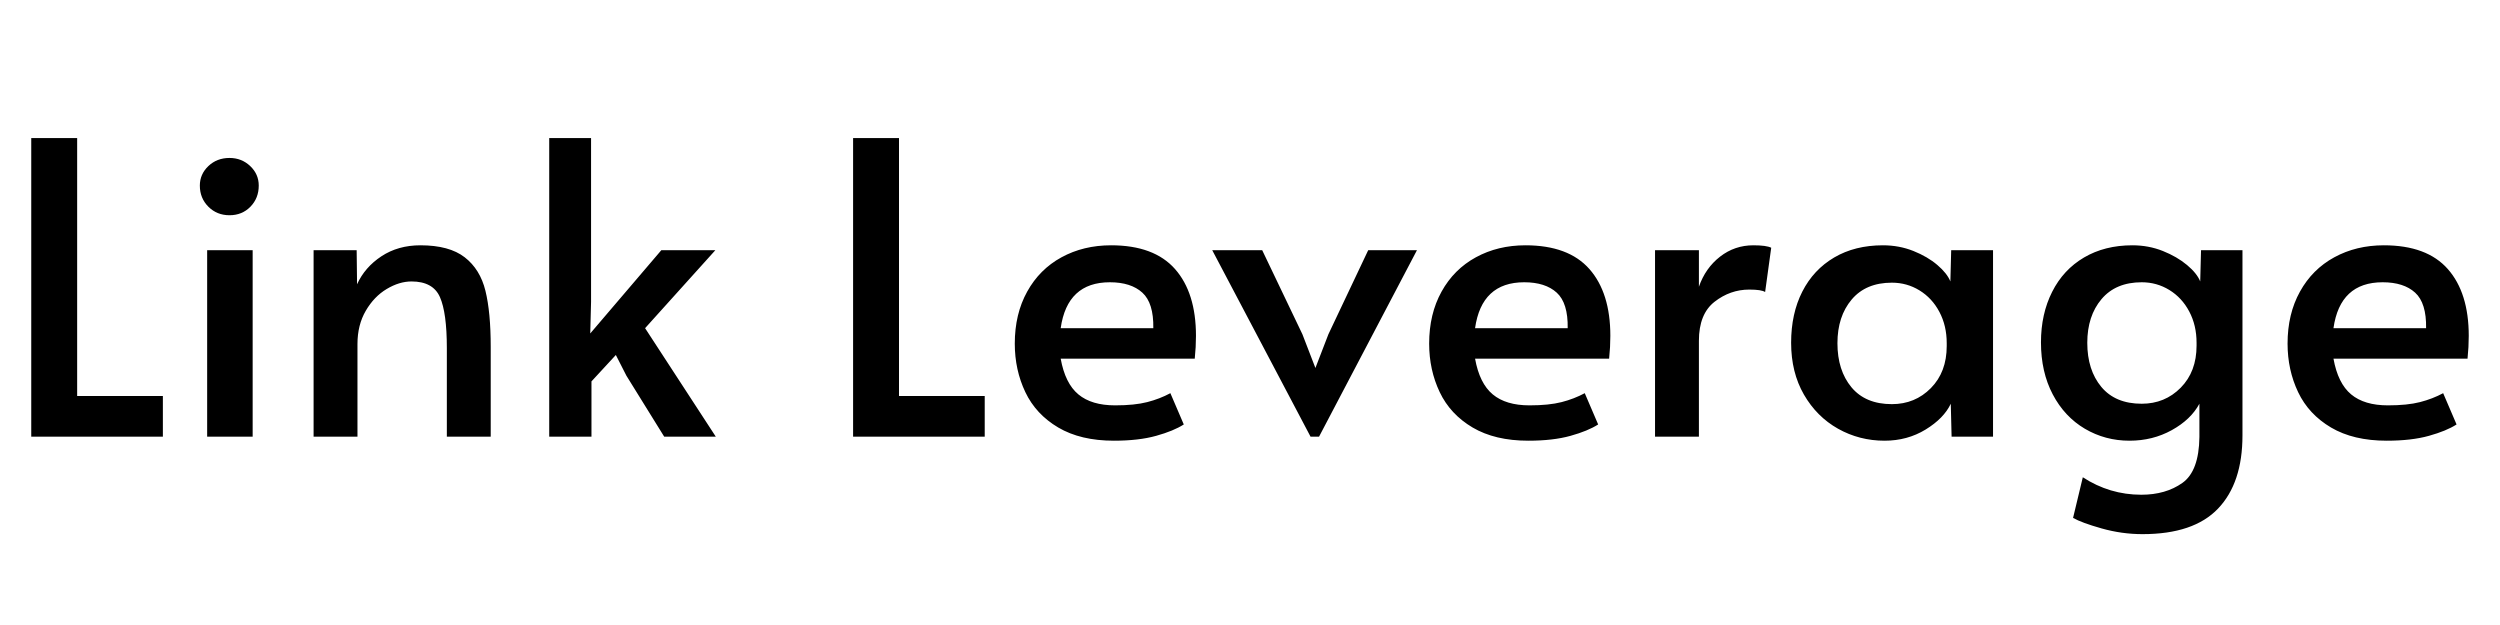 <svg viewBox="0 0 800 200" height="200px" width="800px" xmlns:xlink="http://www.w3.org/1999/xlink" xmlns="http://www.w3.org/2000/svg">
  <g id="9cfb0ec6-1824-45ce-a603-de421baceb6c">
<path stroke-linecap="round" d="" transform="matrix(1 0 0 1 0 0)  translate(0, 0)" data-sanitized-vector-effect="non-scaling-stroke" style="stroke: rgb(114,114,114); stroke-width: 0; stroke-dasharray: none; stroke-linecap: butt; stroke-dashoffset: 0; stroke-linejoin: round; stroke-miterlimit: 4; fill: rgb(114,114,114); fill-rule: nonzero; opacity: 1;"></path>
</g>
<g id="8352cc8d-64b4-4f22-a93b-360fc87b0e7e">
<g>
		<g id="45d9521b-406d-4076-97ed-f19863af5f1f">
<path stroke-linecap="round" d="M10,44.175h14.69v82.55h27.43v13h-42.12zM66.29,80.055h14.56v59.67h-14.56zM73.44,68.875c-2.69,0 -4.94,-0.91 -6.76,-2.73c-1.82,-1.82 -2.73,-4.07 -2.73,-6.76c0,-2.43 0.91,-4.51 2.73,-6.24c1.82,-1.73 4.07,-2.6 6.76,-2.6c2.6,0 4.81,0.87 6.63,2.6c1.82,1.73 2.73,3.81 2.73,6.24c0,2.69 -0.89,4.94 -2.66,6.76c-1.78,1.82 -4.01,2.73 -6.7,2.73zM100.35,80.055h13.78l0.13,10.92c1.65,-3.64 4.25,-6.63 7.8,-8.97c3.55,-2.34 7.71,-3.51 12.48,-3.51c6.15,0 10.88,1.28 14.17,3.84c3.29,2.55 5.5,6.13 6.63,10.72c1.13,4.59 1.69,10.57 1.69,17.94v28.73h-14.04v-28.34c0,-7.54 -0.74,-12.98 -2.21,-16.31c-1.47,-3.34 -4.51,-5.01 -9.1,-5.01c-2.6,0 -5.24,0.8 -7.93,2.41c-2.69,1.6 -4.92,3.92 -6.69,6.95c-1.78,3.03 -2.67,6.59 -2.67,10.66v29.64h-14.04zM229.05,139.725h-16.51l-12.09,-19.5l-3.38,-6.63l-7.8,8.45v17.68h-13.52v-95.55h13.39v52.39l-0.26,10.14l22.75,-26.65h17.29l-22.49,24.96zM272.99,44.175h14.69v82.55h27.43v13h-42.12zM356.45,141.025c-7.11,0 -13.04,-1.41 -17.81,-4.22c-4.77,-2.82 -8.28,-6.59 -10.53,-11.32c-2.25,-4.72 -3.38,-9.9 -3.38,-15.53c0,-6.33 1.32,-11.87 3.97,-16.64c2.64,-4.77 6.3,-8.43 10.98,-10.98c4.68,-2.56 9.97,-3.84 15.86,-3.84c9.19,0 16.01,2.54 20.48,7.61c4.46,5.07 6.69,12.19 6.69,21.38c0,2.34 -0.13,4.77 -0.39,7.28h-42.9c0.95,5.29 2.84,9.1 5.66,11.44c2.81,2.34 6.73,3.51 11.76,3.51c4.16,0 7.58,-0.35 10.27,-1.04c2.69,-0.69 5.16,-1.65 7.41,-2.86l4.29,10.01c-2.17,1.39 -5.11,2.6 -8.84,3.64c-3.73,1.04 -8.23,1.56 -13.52,1.56zM369.06,105.015c0.09,-5.37 -1.08,-9.16 -3.51,-11.37c-2.43,-2.21 -5.89,-3.32 -10.4,-3.32c-9.1,0 -14.34,4.9 -15.73,14.69zM387.91,80.055h15.99l12.87,26.91l4.16,10.79l4.16,-10.79l12.74,-26.91h15.6l-31.33,59.67h-2.73zM489.05,141.025c-7.11,0 -13.04,-1.41 -17.81,-4.22c-4.77,-2.82 -8.28,-6.59 -10.53,-11.32c-2.25,-4.72 -3.38,-9.9 -3.38,-15.53c0,-6.33 1.32,-11.87 3.97,-16.64c2.64,-4.77 6.3,-8.43 10.98,-10.98c4.68,-2.56 9.97,-3.84 15.86,-3.84c9.19,0 16.01,2.54 20.48,7.61c4.46,5.07 6.69,12.19 6.69,21.38c0,2.34 -0.13,4.77 -0.39,7.28h-42.9c0.95,5.29 2.84,9.1 5.66,11.44c2.81,2.34 6.73,3.51 11.76,3.51c4.16,0 7.58,-0.35 10.27,-1.04c2.69,-0.69 5.16,-1.65 7.41,-2.86l4.29,10.01c-2.17,1.39 -5.11,2.6 -8.84,3.64c-3.73,1.04 -8.23,1.56 -13.52,1.56zM501.66,105.015c0.09,-5.37 -1.08,-9.16 -3.51,-11.37c-2.43,-2.21 -5.89,-3.32 -10.4,-3.32c-9.1,0 -14.34,4.9 -15.73,14.69zM529.61,80.055h14.04v11.7c1.39,-3.99 3.64,-7.19 6.76,-9.62c3.12,-2.43 6.67,-3.64 10.66,-3.64c2.77,0 4.68,0.26 5.72,0.78l-1.95,14.17c-0.78,-0.52 -2.47,-0.78 -5.07,-0.78c-4.07,0 -7.78,1.3 -11.11,3.9c-3.34,2.6 -5.01,6.76 -5.01,12.48v30.68h-14.04zM603.06,141.025c-5.37,0 -10.33,-1.28 -14.88,-3.83c-4.55,-2.56 -8.19,-6.2 -10.92,-10.92c-2.73,-4.73 -4.1,-10.25 -4.1,-16.58c0,-6.24 1.19,-11.7 3.58,-16.38c2.38,-4.68 5.78,-8.32 10.2,-10.92c4.42,-2.6 9.62,-3.9 15.6,-3.9c3.47,0 6.72,0.61 9.75,1.82c3.03,1.21 5.59,2.71 7.67,4.49c2.08,1.77 3.47,3.53 4.16,5.26l0.26,-10.01h13.39v59.67h-13.26l-0.26,-10.53c-1.47,3.12 -4.16,5.87 -8.06,8.26c-3.9,2.38 -8.28,3.57 -13.13,3.57zM605.4,129.325c4.94,0 9.1,-1.71 12.48,-5.13c3.38,-3.43 5.07,-7.91 5.07,-13.46v-0.91c0,-3.73 -0.78,-7.06 -2.34,-10.01c-1.56,-2.95 -3.68,-5.24 -6.37,-6.89c-2.69,-1.65 -5.63,-2.47 -8.84,-2.47c-5.55,0 -9.84,1.8 -12.87,5.4c-3.03,3.59 -4.55,8.25 -4.55,13.97c0,5.81 1.5,10.51 4.49,14.11c2.99,3.59 7.3,5.39 12.93,5.39zM685.61,170.925c-4.42,0 -8.77,-0.61 -13.06,-1.82c-4.29,-1.21 -7.35,-2.34 -9.17,-3.38l3.12,-13c5.72,3.73 11.96,5.59 18.72,5.59c5.2,0 9.58,-1.26 13.13,-3.77c3.55,-2.51 5.37,-7.41 5.46,-14.69v-10.66c-1.82,3.38 -4.77,6.2 -8.84,8.45c-4.07,2.25 -8.58,3.38 -13.52,3.38c-5.2,0 -9.97,-1.28 -14.3,-3.83c-4.33,-2.56 -7.76,-6.22 -10.27,-10.99c-2.51,-4.77 -3.77,-10.31 -3.77,-16.64c0,-6.07 1.19,-11.46 3.58,-16.18c2.38,-4.73 5.78,-8.39 10.2,-10.99c4.42,-2.6 9.58,-3.9 15.47,-3.9c3.47,0 6.72,0.61 9.75,1.82c3.03,1.21 5.61,2.71 7.74,4.49c2.12,1.77 3.53,3.53 4.22,5.26l0.26,-10.01h13.26v59.28c0,10.14 -2.6,17.94 -7.8,23.4c-5.2,5.46 -13.26,8.19 -24.18,8.19zM685.35,129.195c4.94,0 9.1,-1.71 12.48,-5.13c3.38,-3.43 5.07,-7.91 5.07,-13.46v-0.91c0,-3.73 -0.78,-7.06 -2.34,-10.01c-1.56,-2.95 -3.68,-5.24 -6.37,-6.89c-2.69,-1.65 -5.63,-2.47 -8.84,-2.47c-5.55,0 -9.84,1.8 -12.87,5.4c-3.03,3.59 -4.55,8.25 -4.55,13.97c0,5.81 1.5,10.51 4.49,14.11c2.99,3.59 7.3,5.39 12.93,5.39zM763.74,141.025c-7.11,0 -13.04,-1.41 -17.81,-4.22c-4.77,-2.82 -8.28,-6.59 -10.53,-11.32c-2.25,-4.72 -3.38,-9.9 -3.38,-15.53c0,-6.33 1.32,-11.87 3.97,-16.64c2.64,-4.77 6.3,-8.43 10.98,-10.98c4.68,-2.56 9.97,-3.84 15.86,-3.84c9.19,0 16.01,2.54 20.48,7.61c4.46,5.07 6.69,12.19 6.69,21.38c0,2.34 -0.13,4.77 -0.39,7.28h-42.9c0.95,5.29 2.84,9.1 5.66,11.44c2.81,2.34 6.73,3.51 11.76,3.51c4.16,0 7.58,-0.35 10.27,-1.04c2.69,-0.69 5.16,-1.65 7.41,-2.86l4.29,10.01c-2.17,1.39 -5.11,2.6 -8.84,3.64c-3.73,1.04 -8.23,1.56 -13.52,1.56zM776.35,105.015c0.09,-5.37 -1.08,-9.16 -3.51,-11.37c-2.43,-2.21 -5.89,-3.32 -10.4,-3.32c-9.1,0 -14.34,4.9 -15.73,14.69z" style="stroke: rgb(193,193,193); stroke-width: 0; stroke-dasharray: none; stroke-linecap: butt; stroke-dashoffset: 0; stroke-linejoin: miter; stroke-miterlimit: 4; fill: rgb(0,0,0); fill-rule: nonzero; opacity: 1;"></path>
</g>
</g>
</g>
<g id="36aacd09-6ad2-4bcd-90ee-82b9aea15e60">
<path stroke-linecap="round" d="" transform="matrix(1 0 0 1 0 0)  translate(0, 0)" style="stroke: rgb(193,193,193); stroke-width: 0; stroke-dasharray: none; stroke-linecap: butt; stroke-dashoffset: 0; stroke-linejoin: miter; stroke-miterlimit: 4; fill: rgb(114,114,114); fill-rule: nonzero; opacity: 1;"></path>
</g>
<g id="cb3ebe5c-c5bd-414c-a0e3-605573334e2d">
<path stroke-linecap="round" d="" transform="matrix(1 0 0 1 0 0)  translate(0, 0)" style="stroke: rgb(193,193,193); stroke-width: 0; stroke-dasharray: none; stroke-linecap: butt; stroke-dashoffset: 0; stroke-linejoin: miter; stroke-miterlimit: 4; fill: rgb(193,193,193); fill-rule: nonzero; opacity: 1;"></path>
</g>

  </svg>